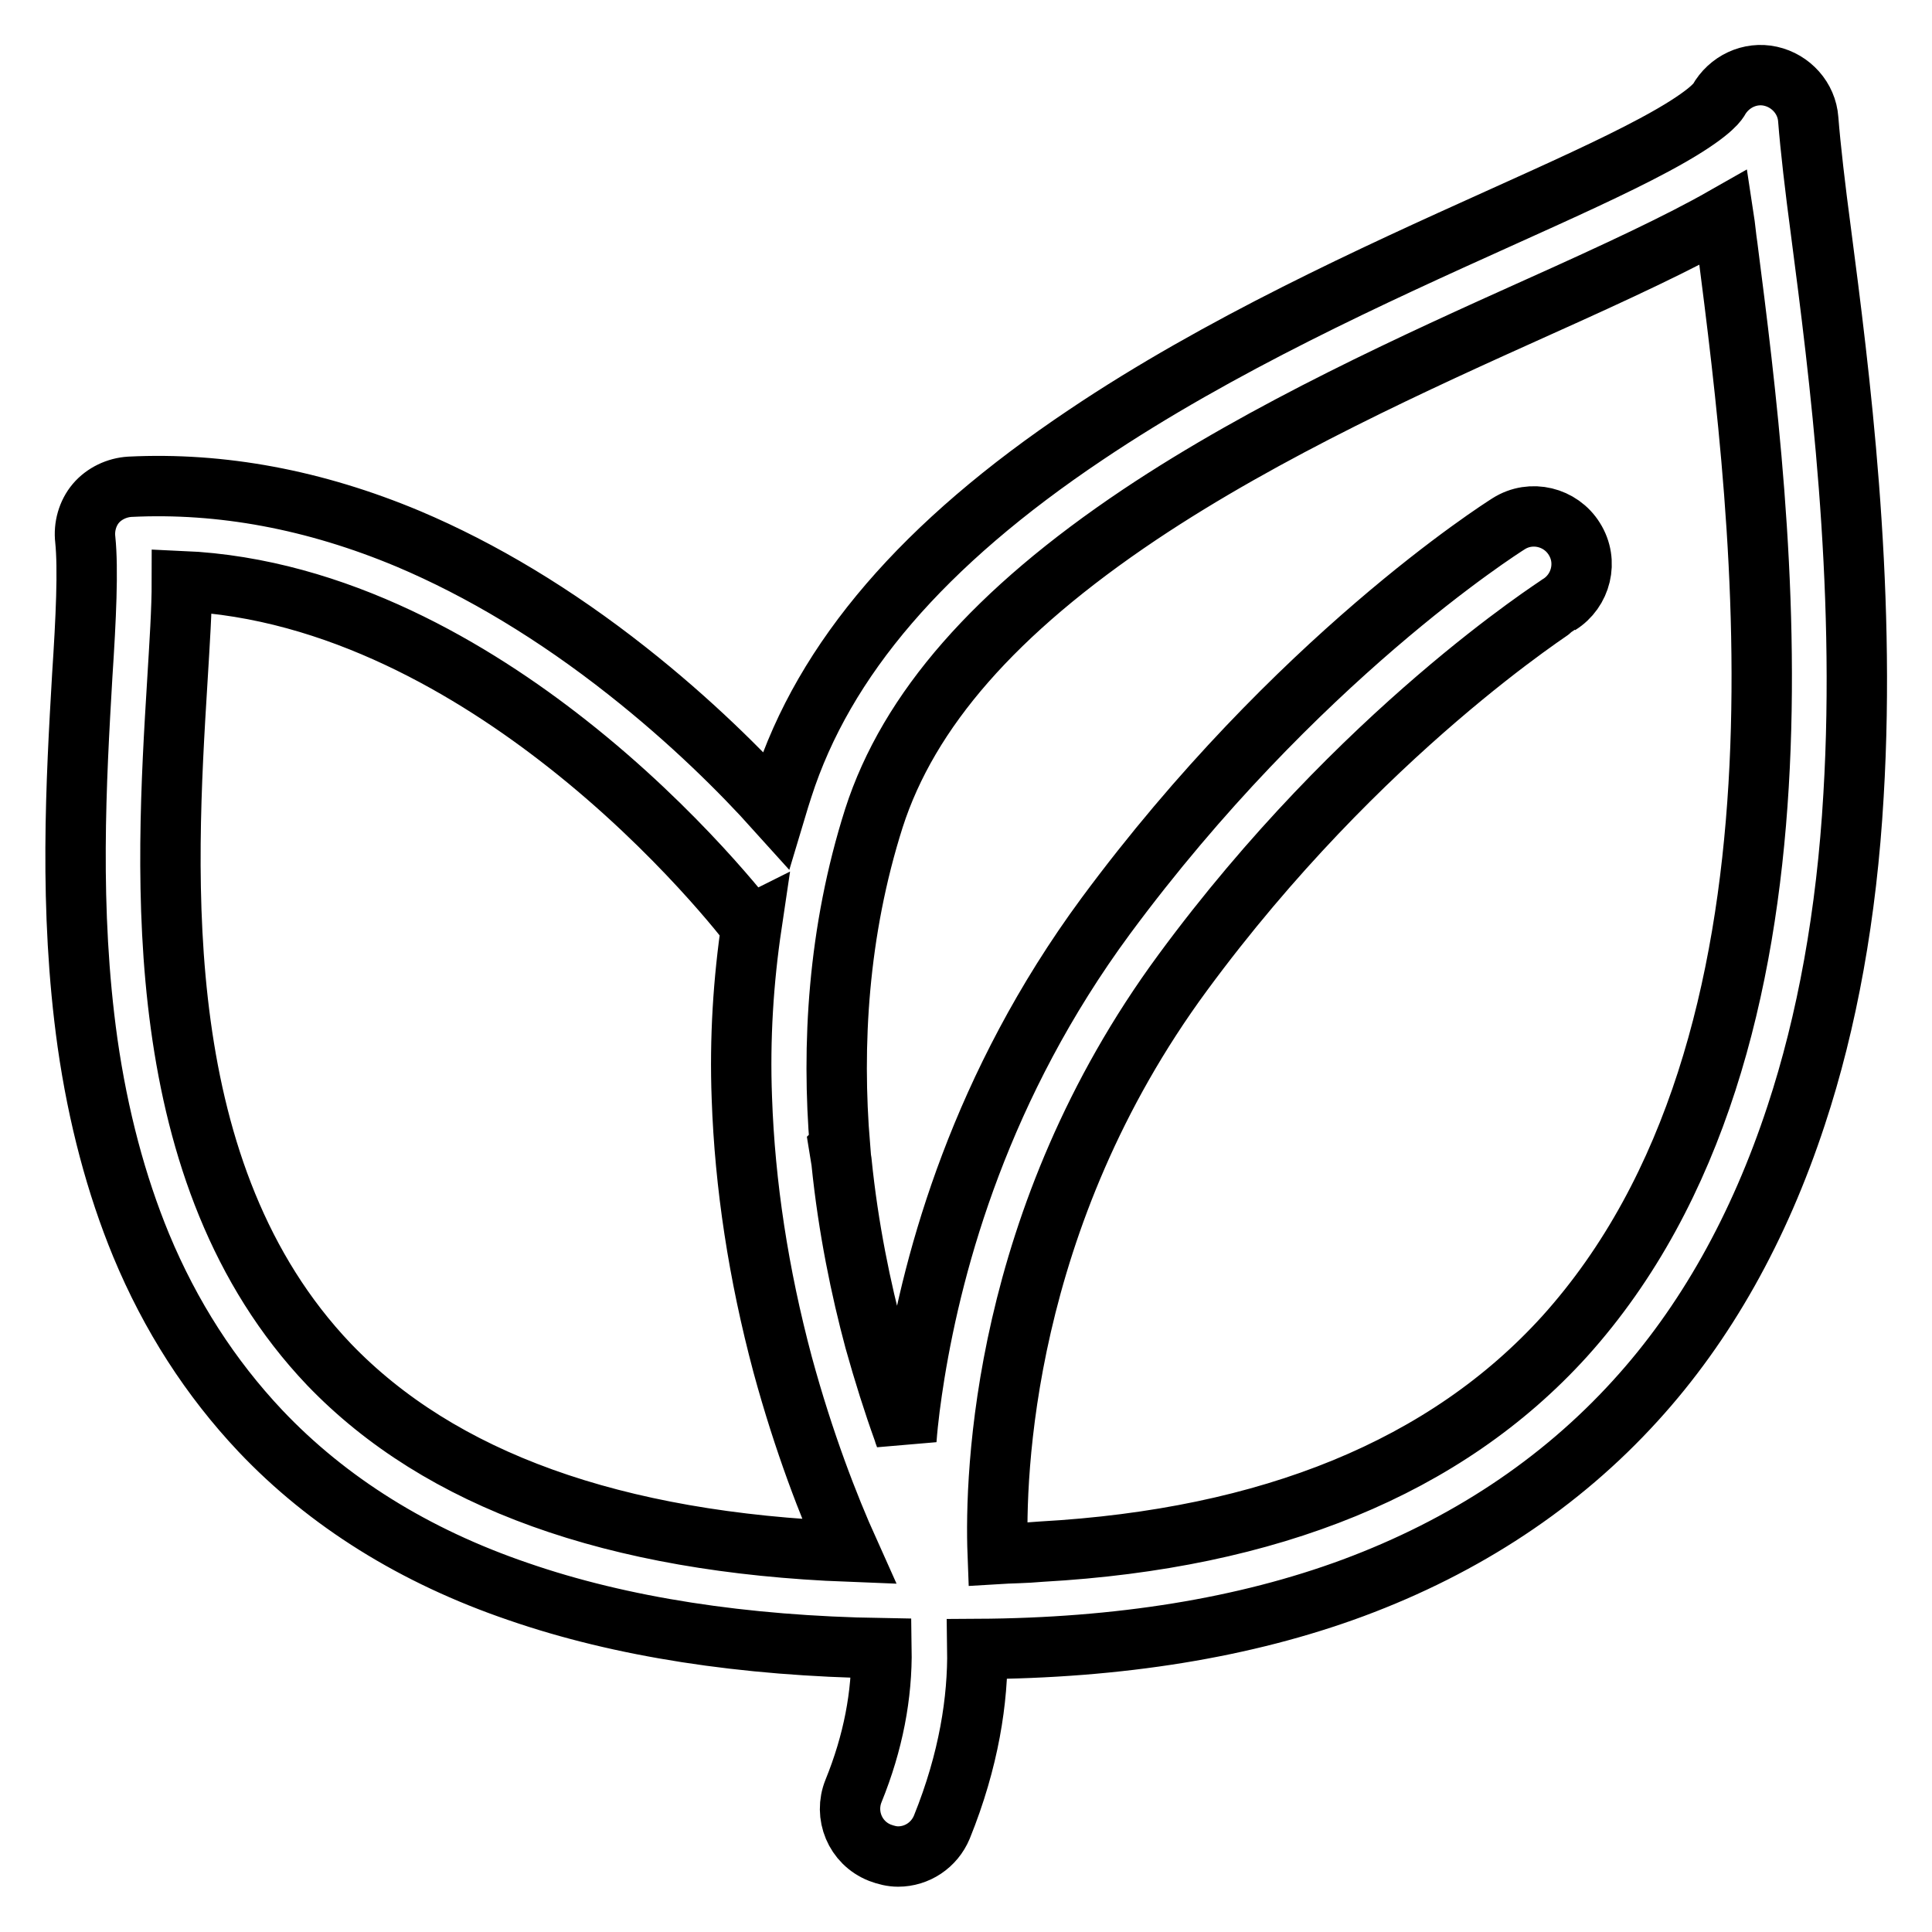 <?xml version="1.0" encoding="utf-8"?>
<!-- Svg Vector Icons : http://www.onlinewebfonts.com/icon -->
<!DOCTYPE svg PUBLIC "-//W3C//DTD SVG 1.1//EN" "http://www.w3.org/Graphics/SVG/1.1/DTD/svg11.dtd">
<svg version="1.1" xmlns="http://www.w3.org/2000/svg" xmlns:xlink="http://www.w3.org/1999/xlink" x="0px" y="0px" viewBox="0 0 256 256" enable-background="new 0 0 256 256" xml:space="preserve">
<g> <path stroke-width="8" fill-opacity="0" stroke="#000000"  d="M241.3,30.8c-0.8-6-1.4-11.2-1.7-15c-0.2-2.8-2.3-5.1-5-5.7s-5.5,0.7-6.9,3.2c-0.2,0.3-1.4,2.1-8.5,5.9 c-5.4,2.9-12.5,6.1-20.7,9.8c-16.4,7.4-36.9,16.7-54.6,28.6c-21.5,14.4-34.7,29.7-40.2,46.8c-0.3,0.9-0.6,1.9-0.9,2.9 c-4.5-5-11.2-11.7-19.7-18.4c-9.5-7.5-19.3-13.4-29-17.5c-12.4-5.2-24.8-7.5-36.9-6.9c-1.7,0.1-3.4,0.9-4.5,2.2 c-1.1,1.3-1.6,3.1-1.4,4.8c0.4,3.9,0.1,10.4-0.4,18c-0.8,13.8-1.8,30.9,0.7,48.7C13,148,15.4,157,18.7,165 c3.9,9.4,9.2,17.6,15.8,24.6c8.9,9.4,20.4,16.6,34.2,21.3c13.6,4.7,29.8,7.2,48.1,7.5c0.1,6.2-1.1,12.5-3.7,18.9 c-1.3,3.2,0.2,6.9,3.5,8.2c0.8,0.3,1.6,0.5,2.4,0.5c2.5,0,4.8-1.5,5.8-3.9c3.6-8.9,4.8-16.9,4.7-23.6c18.8-0.1,35.5-2.8,49.8-8.1 c14.8-5.5,27.4-13.8,37.4-24.8c9.3-10.2,16.4-22.9,21.3-37.8c4.1-12.4,6.7-26.7,7.6-42.4C247.3,77.1,243.7,49.2,241.3,30.8 L241.3,30.8z M43.6,180.8c-24-25.2-21.7-64.6-20.1-90.6c0.3-5,0.6-9.4,0.6-13.2c20.6,0.9,38.8,11.9,51,21.5 c14.9,11.7,24.2,24,24.3,24.1l0.2-0.1c-1.1,7.4-1.6,15.1-1.3,23c0.4,11.5,2.2,23.3,5.4,35.3c2.8,10.3,6.1,18.8,8.8,24.8 C81.3,204.4,58.3,196.1,43.6,180.8z M207.3,177.1c-15.7,17.3-39,26.8-69.3,28.5c-2.2,0.2-4.2,0.2-5.8,0.3 c-0.4-10.5,0.6-44.5,24.5-77c23.6-32.1,49.7-48.6,49.9-48.8c2.9-1.8,3.9-5.7,2-8.7c-1.8-2.9-5.7-3.9-8.7-2 c-1.1,0.7-28.2,17.9-53.4,52c-16.5,22.4-22.8,45.3-25.3,60.6c-0.5,3.1-0.9,6.1-1.1,8.8c-0.1-0.4-0.3-0.8-0.4-1.2v0 c-1.3-3.6-2.6-7.7-3.8-12c-1.8-6.7-3.5-14.8-4.4-23.7c-0.2-1.3-0.3-1.9-0.3-1.9s0,0,0.1-0.1c-1.1-13.3-0.3-28.4,4.5-43.5 c4.6-14.3,16.1-27.4,35.2-40.2c16.9-11.3,36.8-20.3,52.8-27.5c10.7-4.8,18.8-8.6,24.6-11.9c0.2,1.3,0.3,2.6,0.5,3.9 C233.6,69.4,242.4,138.2,207.3,177.1z"/></g>
</svg>